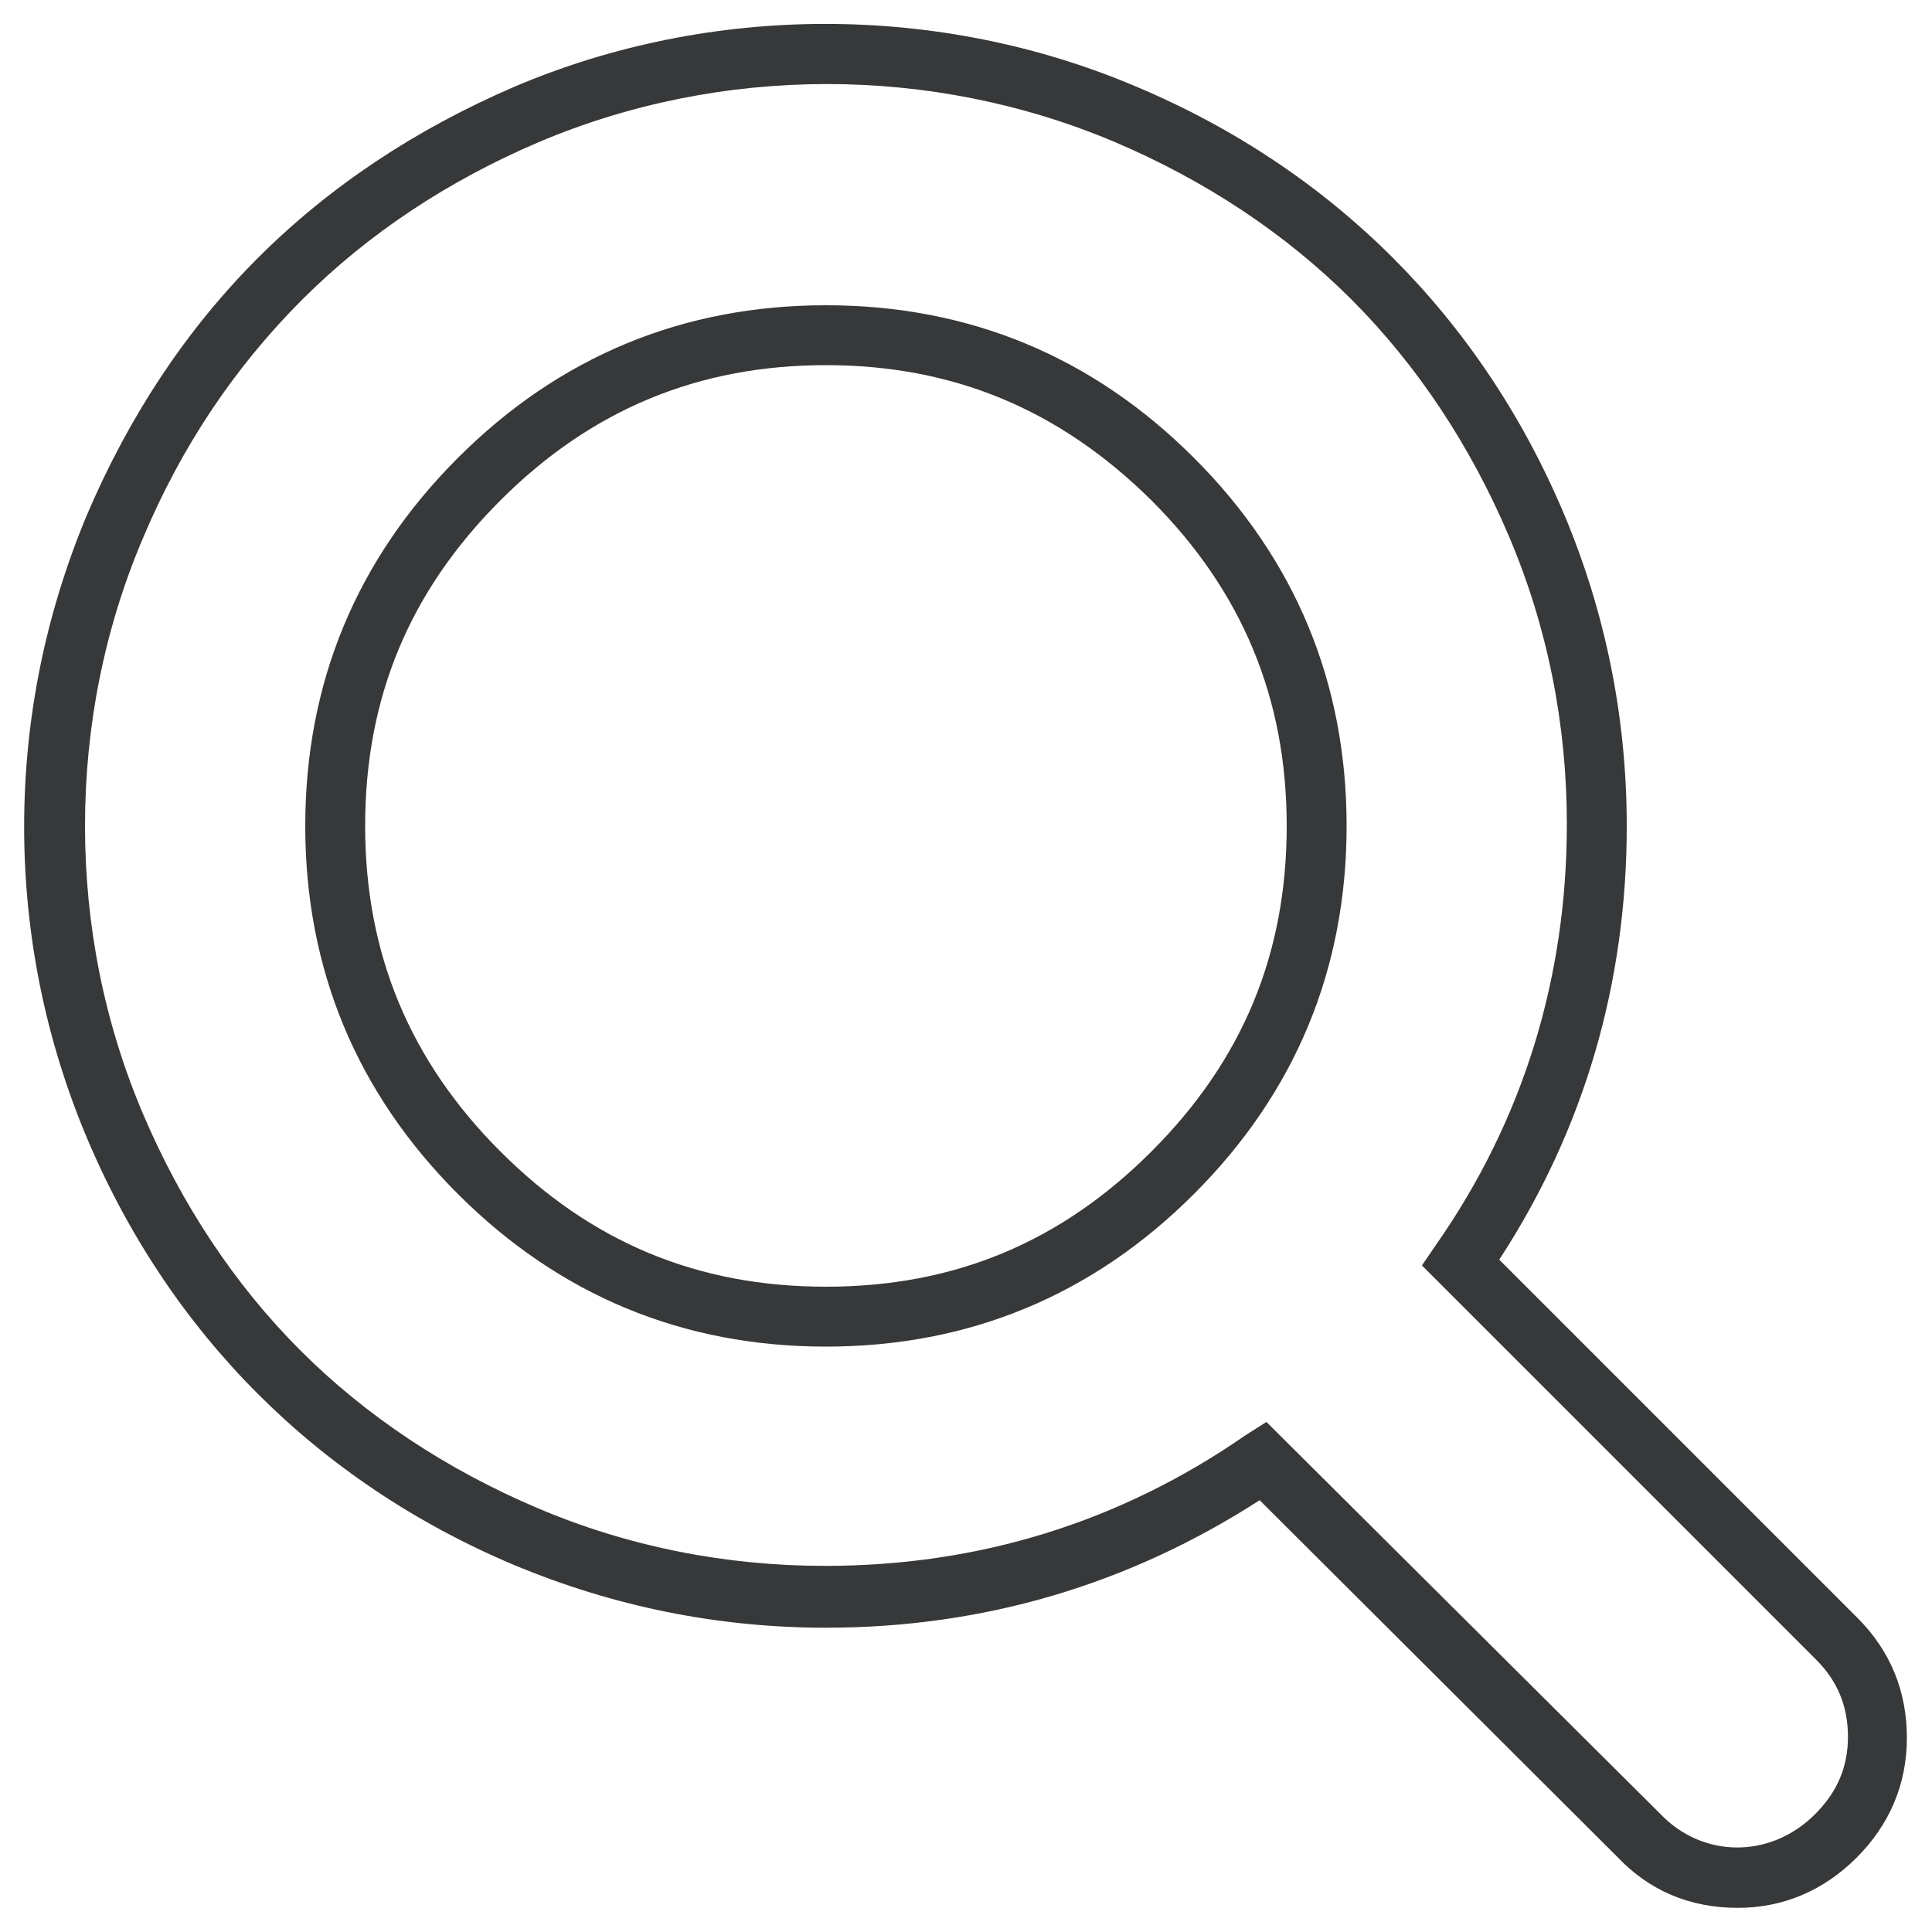 <?xml version="1.0" encoding="utf-8"?>
<!-- Generator: Adobe Illustrator 21.1.0, SVG Export Plug-In . SVG Version: 6.00 Build 0)  -->
<svg version="1.1" id="Calque_1" xmlns="http://www.w3.org/2000/svg" xmlns:xlink="http://www.w3.org/1999/xlink" x="0px" y="0px"
	 viewBox="0 0 200 200" style="enable-background:new 0 0 200 200;" xml:space="preserve">
<style type="text/css">
	.st0{fill:#363839;}
</style>
<path class="st0" d="M179.9,197.5c-5,0-9.2-1.8-12.5-5.3l-37-36.9c-13.5,8.7-28.5,13.2-44.9,13.2c-11.2,0-22-2.2-32.3-6.5
	c-10.2-4.3-19.1-10.3-26.5-17.7c-7.4-7.4-13.4-16.3-17.7-26.5c-4.3-10.2-6.5-21.1-6.5-32.2c0-11.2,2.2-22,6.5-32.3
	C13.4,43,19.3,34.1,26.7,26.7C34.1,19.3,43,13.4,53.2,9c20.4-8.7,44.1-8.7,64.5,0c10.2,4.3,19.1,10.3,26.5,17.7
	c7.4,7.4,13.4,16.3,17.7,26.5c4.3,10.2,6.5,21.1,6.5,32.3c0,16.3-4.4,31.4-13.2,44.9l37.1,37.1c3.4,3.4,5.1,7.6,5.1,12.4
	c0,4.8-1.8,9-5.2,12.4C188.8,195.7,184.6,197.5,179.9,197.5z M131.1,147.2l40.8,40.6c4.3,4.5,11.3,4.7,16,0c2.3-2.3,3.4-4.9,3.4-8
	c0-3.2-1.1-5.8-3.3-8l-40.8-40.8l1.5-2.2c9-12.9,13.5-27.6,13.5-43.5c0-10.3-2-20.4-6-29.8c-4-9.4-9.5-17.7-16.3-24.5
	c-6.8-6.8-15.1-12.3-24.5-16.3c-18.9-8-40.7-8-59.6,0c-9.4,4-17.7,9.5-24.5,16.3C24.3,38,18.8,46.2,14.8,55.7c-4,9.4-6,19.5-6,29.8
	c0,10.3,2,20.4,6,29.8c4,9.4,9.5,17.7,16.3,24.5c6.8,6.8,15.1,12.3,24.5,16.3c9.4,4,19.5,6,29.8,6c15.9,0,30.5-4.5,43.5-13.5
	L131.1,147.2z M85.5,139.4c-14.8,0-27.6-5.3-38.1-15.8c-10.5-10.5-15.8-23.3-15.8-38.1c0-14.8,5.3-27.6,15.8-38.1
	c10.5-10.5,23.3-15.8,38.1-15.8c14.8,0,27.6,5.3,38.1,15.8c10.5,10.5,15.8,23.3,15.8,38.1c0,14.8-5.3,27.6-15.8,38.1
	C113.1,134.1,100.3,139.4,85.5,139.4z M85.5,37.8c-13.2,0-24.3,4.6-33.7,14c-9.4,9.4-14,20.4-14,33.7c0,13.2,4.6,24.3,14,33.7
	c9.4,9.4,20.4,14,33.7,14s24.3-4.6,33.7-14c9.4-9.4,14-20.4,14-33.7c0-13.2-4.6-24.3-14-33.7C109.7,42.4,98.7,37.8,85.5,37.8z"/>
</svg>
